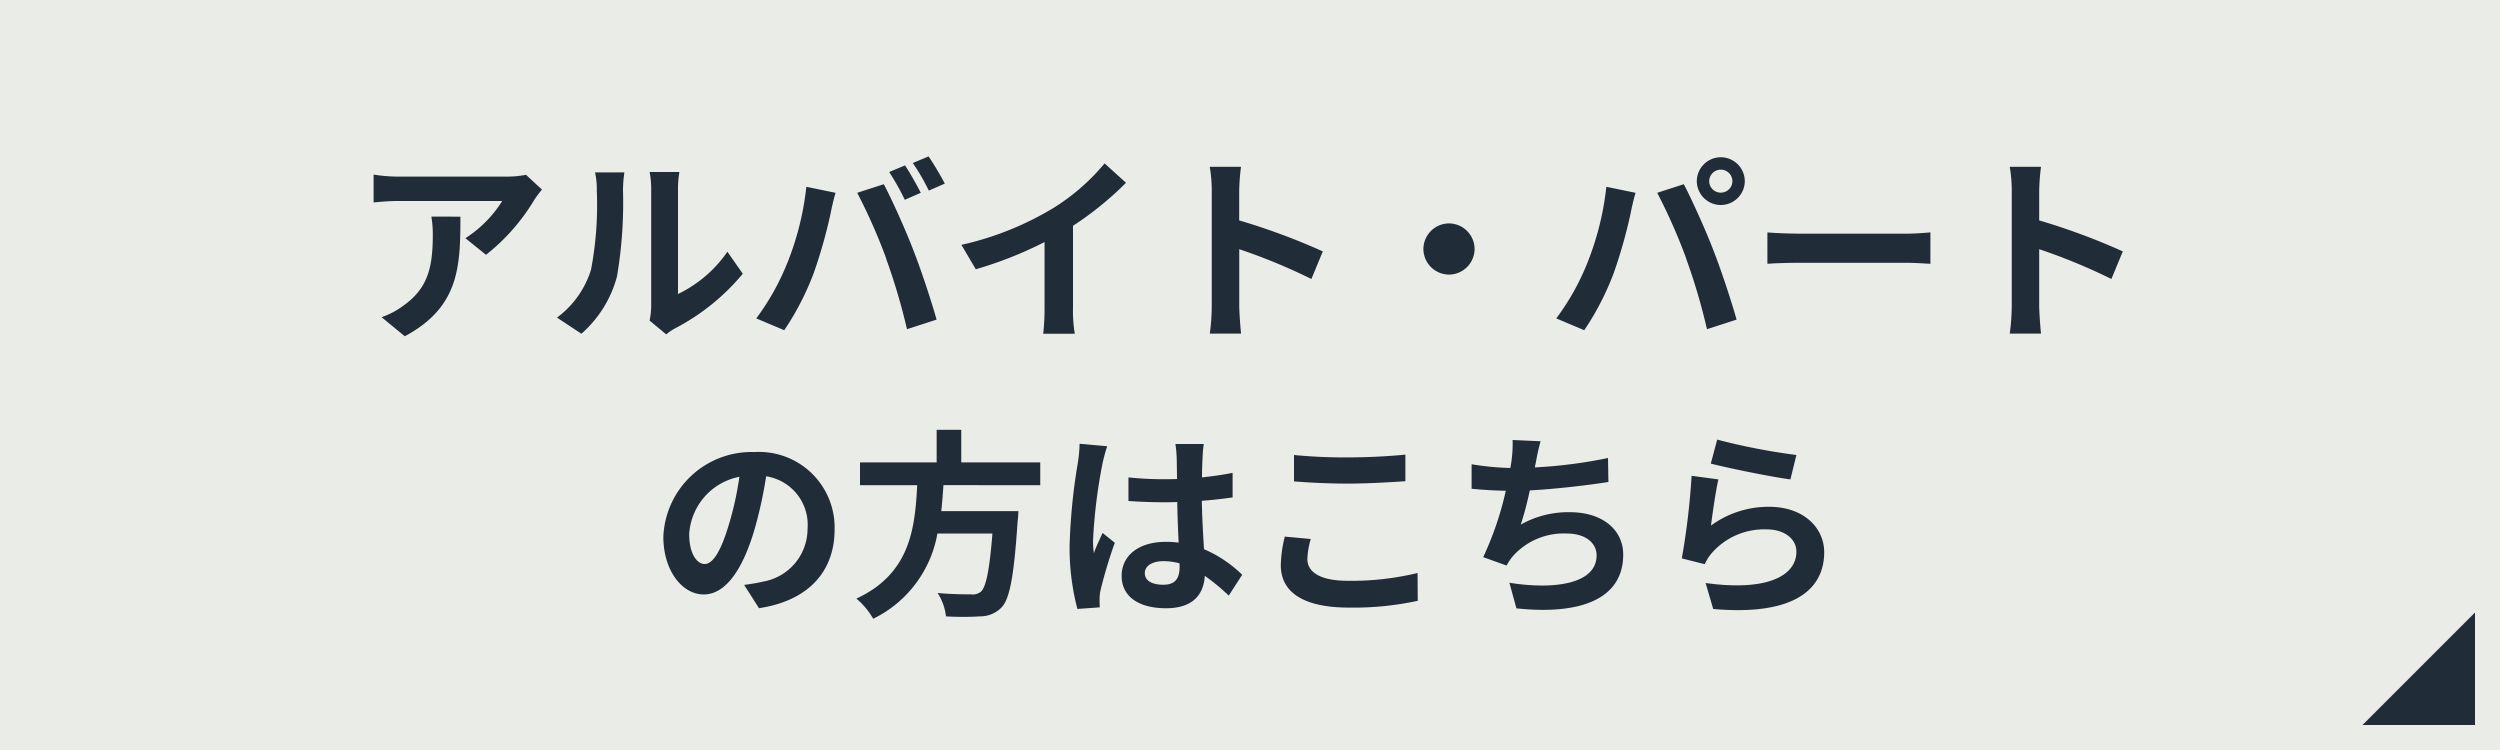 <svg xmlns="http://www.w3.org/2000/svg" width="200" height="60" viewBox="0 0 200 60">
  <g id="グループ_10" data-name="グループ 10" transform="translate(-1269 -779)">
    <rect id="長方形_3" data-name="長方形 3" width="200" height="60" transform="translate(1269 779)" fill="#eaece7"/>
    <path id="パス_6" data-name="パス 6" d="M-65.488-8.672a8.87,8.87,0,0,1,.112,1.44c0,2.624-.384,4.32-2.416,5.728a6.322,6.322,0,0,1-1.68.88L-67.616.9c4.368-2.336,4.448-5.6,4.448-9.568Zm7.568-3.344a7.971,7.971,0,0,1-1.616.144H-68.16a12.685,12.685,0,0,1-1.952-.16v2.224c.752-.064,1.28-.112,1.952-.112h8.336a9.515,9.515,0,0,1-2.944,2.976l1.648,1.328A16.1,16.1,0,0,0-57.264-10a8.056,8.056,0,0,1,.624-.832ZM-53.488.7A9.268,9.268,0,0,0-50.64-3.888a35.3,35.3,0,0,0,.48-6.88,10.2,10.2,0,0,1,.112-1.44H-52.4a5.84,5.84,0,0,1,.144,1.456,27.571,27.571,0,0,1-.464,6.336A7.548,7.548,0,0,1-55.44-.592ZM-46.7.752a4.079,4.079,0,0,1,.7-.48A17.617,17.617,0,0,0-40.576-4.1l-1.232-1.76A10.132,10.132,0,0,1-45.76-2.48v-8.368a8.125,8.125,0,0,1,.112-1.392h-2.384a7.093,7.093,0,0,1,.128,1.376v9.328a6.089,6.089,0,0,1-.128,1.184Zm19.1-13.52-1.264.528a20.241,20.241,0,0,1,1.248,2.224l1.28-.56C-26.64-11.168-27.2-12.176-27.6-12.768Zm1.888-.72-1.264.528a16.856,16.856,0,0,1,1.28,2.208l1.28-.56A25.025,25.025,0,0,0-25.712-13.488Zm-11.3,8.512A19.277,19.277,0,0,1-39.5-.528l2.24.944A22,22,0,0,0-34.9-4.16a40.008,40.008,0,0,0,1.36-4.816c.064-.352.24-1.136.384-1.6l-2.336-.48A23.054,23.054,0,0,1-37.008-4.976Zm7.9-.336A49.437,49.437,0,0,1-27.44.336l2.368-.768c-.448-1.584-1.3-4.144-1.872-5.584-.592-1.552-1.7-4.016-2.352-5.248l-2.128.688A44.821,44.821,0,0,1-29.1-5.312ZM-14.16-7.936a26.143,26.143,0,0,0,4.24-3.44l-1.712-1.552a16.887,16.887,0,0,1-4.176,3.616,24.581,24.581,0,0,1-7.28,2.9l1.152,1.952a31.282,31.282,0,0,0,5.5-2.176v5.248A17.918,17.918,0,0,1-16.544.7h2.528a11,11,0,0,1-.144-2.1ZM5.824-5.888A52.257,52.257,0,0,0-.864-8.368V-10.72A17.4,17.4,0,0,1-.72-12.656h-2.5a11.159,11.159,0,0,1,.16,1.936v9.184A17.121,17.121,0,0,1-3.216.688h2.5c-.064-.64-.144-1.76-.144-2.224V-6.064A46.214,46.214,0,0,1,4.912-3.68Zm8.048-.192A2.062,2.062,0,0,0,15.92-4.032,2.062,2.062,0,0,0,17.968-6.08,2.062,2.062,0,0,0,15.92-8.128,2.062,2.062,0,0,0,13.872-6.08ZM36.736-11.5a.929.929,0,0,1,.928-.928.929.929,0,0,1,.928.928.925.925,0,0,1-.928.912A.925.925,0,0,1,36.736-11.5Zm-.992,0a1.922,1.922,0,0,0,1.92,1.9,1.922,1.922,0,0,0,1.92-1.9,1.926,1.926,0,0,0-1.92-1.92A1.926,1.926,0,0,0,35.744-11.5ZM26.992-4.976A19.277,19.277,0,0,1,24.5-.528l2.24.944A22,22,0,0,0,29.1-4.16a40.008,40.008,0,0,0,1.36-4.816c.064-.352.24-1.136.384-1.6l-2.336-.48A23.054,23.054,0,0,1,26.992-4.976Zm7.9-.336A49.437,49.437,0,0,1,36.56.336l2.368-.768c-.448-1.584-1.3-4.144-1.872-5.584-.592-1.552-1.7-4-2.352-5.248l-2.128.688A44.82,44.82,0,0,1,34.9-5.312Zm6.5.416c.592-.048,1.664-.08,2.576-.08H52.56c.672,0,1.488.064,1.872.08V-7.408c-.416.032-1.136.1-1.872.1H43.968c-.832,0-2-.048-2.576-.1Zm28.432-.992a52.257,52.257,0,0,0-6.688-2.48V-10.72a17.4,17.4,0,0,1,.144-1.936h-2.5a11.159,11.159,0,0,1,.16,1.936v9.184a17.121,17.121,0,0,1-.16,2.224h2.5c-.064-.64-.144-1.76-.144-2.224V-6.064A46.214,46.214,0,0,1,68.912-3.68ZM-43.632,19.12c-.592,0-1.232-.784-1.232-2.384a4.968,4.968,0,0,1,4.016-4.592,25.433,25.433,0,0,1-.848,3.84C-42.336,18.128-42.976,19.12-43.632,19.12Zm4.352,3.536c4-.608,6.048-2.976,6.048-6.3a6.047,6.047,0,0,0-6.4-6.192,7.066,7.066,0,0,0-7.3,6.784c0,2.672,1.488,4.608,3.232,4.608,1.728,0,3.1-1.952,4.048-5.152a34.434,34.434,0,0,0,.944-4.3,3.922,3.922,0,0,1,3.312,4.192,4.29,4.29,0,0,1-3.6,4.24c-.416.1-.864.176-1.472.256Zm22.5-9.84V10.992H-23.1V8.384h-1.968v2.608H-31.2v1.824h4.576c-.176,3.424-.544,7.072-4.864,9.072A6.082,6.082,0,0,1-30.144,23.5a9.392,9.392,0,0,0,5.136-6.816h4.4c-.224,2.912-.512,4.3-.928,4.656a1.027,1.027,0,0,1-.768.208c-.464,0-1.584,0-2.688-.112a4.428,4.428,0,0,1,.672,1.872,21.915,21.915,0,0,0,2.736,0,2.362,2.362,0,0,0,1.728-.736c.64-.7.976-2.5,1.264-6.848a7.784,7.784,0,0,0,.064-.832H-24.7c.08-.688.128-1.392.176-2.08ZM-13.632,9.5a11.889,11.889,0,0,1-.144,1.552,46.961,46.961,0,0,0-.656,6.608,19.113,19.113,0,0,0,.624,5.056l1.792-.128c-.016-.224-.016-.5-.016-.656a3.128,3.128,0,0,1,.08-.736,37.8,37.8,0,0,1,1.136-3.776l-.976-.784c-.24.528-.5,1.056-.7,1.616a7.334,7.334,0,0,1-.064-1.024,41.905,41.905,0,0,1,.752-6.128A13.316,13.316,0,0,1-11.424,9.7Zm8,9.84c0,.928-.336,1.44-1.312,1.44-.832,0-1.472-.288-1.472-.928,0-.592.608-.96,1.5-.96a4.94,4.94,0,0,1,1.28.176Zm5.008.64A10.057,10.057,0,0,0-3.68,17.936c-.064-1.072-.144-2.336-.176-3.872.864-.064,1.7-.16,2.464-.272V11.824c-.752.16-1.584.272-2.448.368,0-.7.032-1.3.048-1.648A10.12,10.12,0,0,1-3.7,9.52H-5.968a8.965,8.965,0,0,1,.1,1.04c.016.336.016.976.032,1.76-.368.016-.752.016-1.12.016a26.273,26.273,0,0,1-2.768-.144V14.08c.944.064,1.84.1,2.768.1.368,0,.752,0,1.136-.016.016,1.12.064,2.272.112,3.248a7.118,7.118,0,0,0-1.04-.064c-2.16,0-3.52,1.1-3.52,2.72,0,1.664,1.376,2.592,3.552,2.592,2.144,0,3.008-1.088,3.1-2.592A16.159,16.159,0,0,1-1.7,21.648ZM3.52,12.512c1.3.1,2.672.176,4.336.176,1.5,0,3.472-.112,4.576-.192V10.368c-1.216.128-3.024.224-4.592.224A41.527,41.527,0,0,1,3.52,10.4Zm-.736,4.416a10.192,10.192,0,0,0-.32,2.288c0,2.176,1.824,3.392,5.456,3.392a24.192,24.192,0,0,0,5.5-.544l-.016-2.224a22.469,22.469,0,0,1-5.568.624c-2.288,0-3.248-.736-3.248-1.744a6.574,6.574,0,0,1,.272-1.6ZM28.64,10.64a38.122,38.122,0,0,1-5.856.752l.1-.48A16.561,16.561,0,0,1,23.248,9.3l-2.24-.1a9.692,9.692,0,0,1-.08,1.6c-.016.192-.064.4-.1.64a22.408,22.408,0,0,1-3.1-.3V13.1c.8.08,1.728.144,2.736.16a25.609,25.609,0,0,1-1.808,5.312l1.872.672a4.65,4.65,0,0,1,.448-.688,5.436,5.436,0,0,1,4.384-1.872c1.536,0,2.368.8,2.368,1.744,0,2.336-3.5,2.752-6.976,2.192l.56,2.048c5.12.544,8.544-.736,8.544-4.3,0-2.016-1.7-3.392-4.256-3.392a7.7,7.7,0,0,0-3.936.992,27.96,27.96,0,0,0,.72-2.736c2.128-.112,4.64-.416,6.288-.672Zm8.224.448c1.232.32,4.768,1.056,6.368,1.264l.48-1.952a50.163,50.163,0,0,1-6.336-1.232Zm.608,1.264-2.144-.288a57.692,57.692,0,0,1-.784,6.608l1.84.464a3.434,3.434,0,0,1,.592-.928,5.555,5.555,0,0,1,4.368-1.856c1.392,0,2.368.752,2.368,1.776,0,2.016-2.512,3.184-7.264,2.512l.608,2.08c6.592.576,8.88-1.648,8.88-4.544,0-1.92-1.616-3.632-4.4-3.632a7.769,7.769,0,0,0-4.656,1.5C36.992,15.136,37.264,13.232,37.472,12.352Z" transform="translate(1369 805)" fill="#212c39"/>
    <path id="パス_1" data-name="パス 1" d="M9,0V9H0Z" transform="translate(1458 828)" fill="#212c39"/>
  </g>
</svg>
